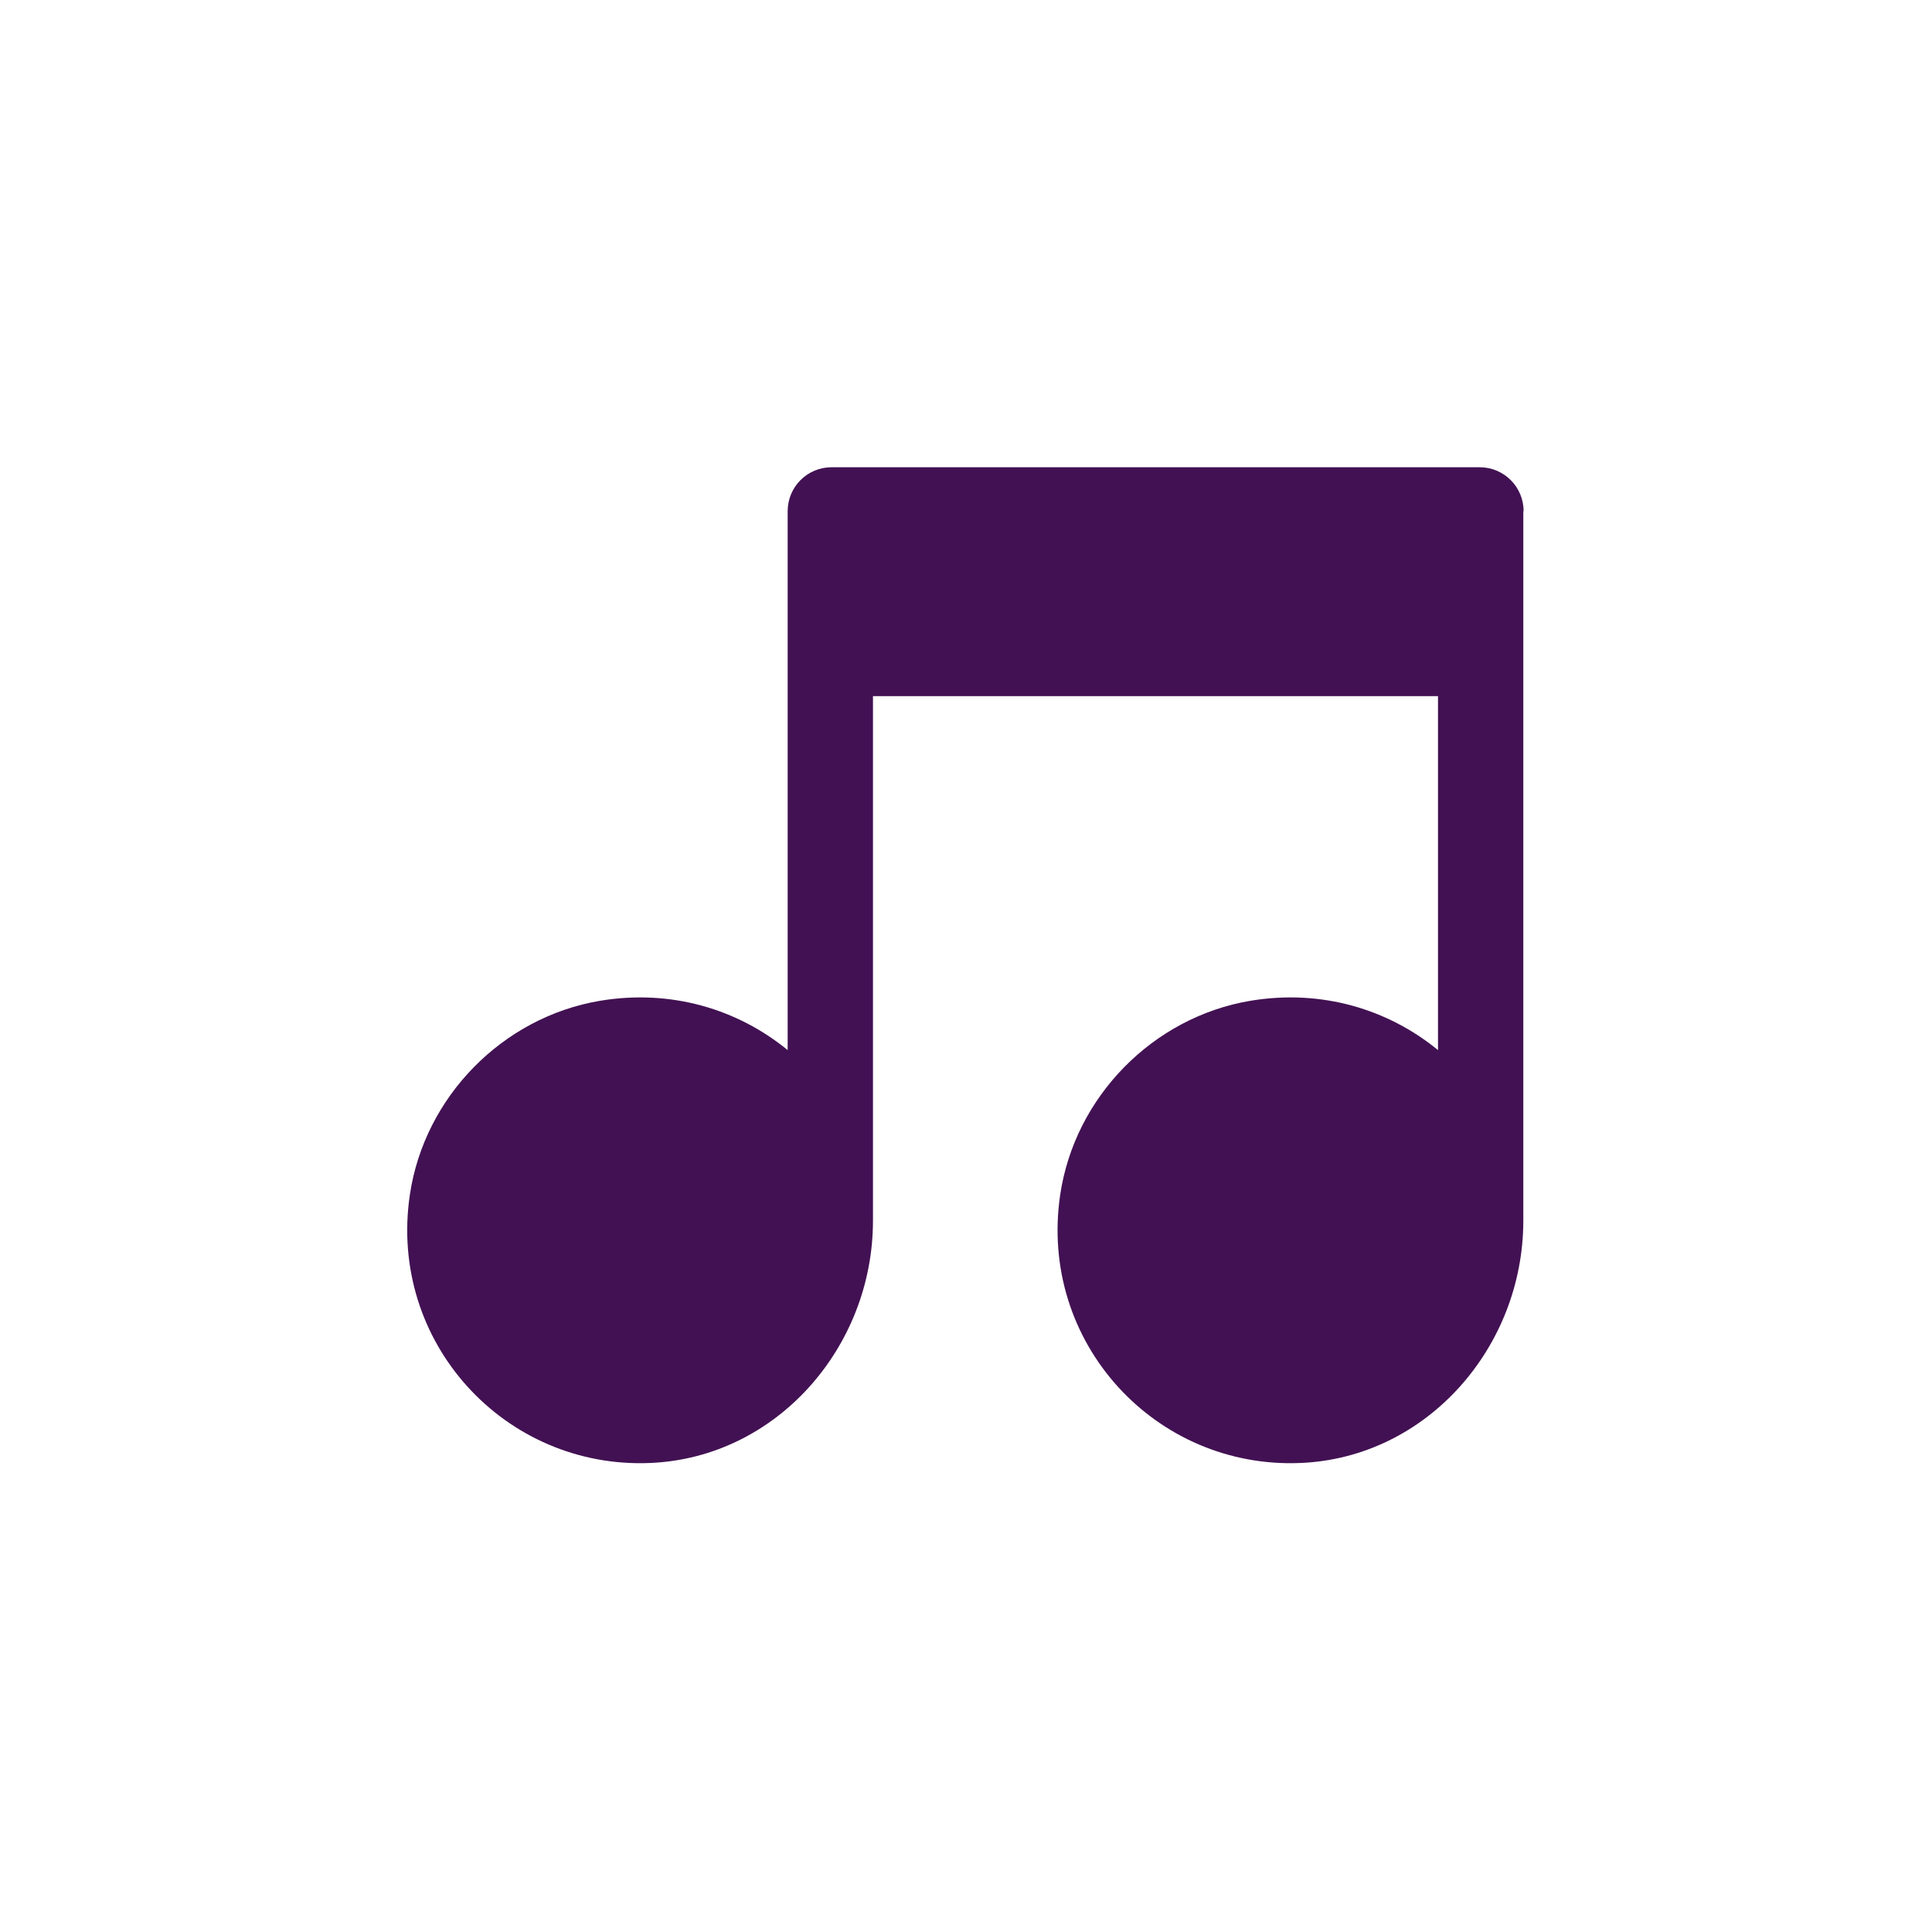 <svg width="65" height="65" viewBox="0 0 65 65" fill="none" xmlns="http://www.w3.org/2000/svg">
<g id="Isolation_Mode" clip-path="url(#clip0_303_92)">
<path id="Vector" d="M51.26 17.2C51.26 16.38 50.6 15.72 49.78 15.72H27.98C27.16 15.72 26.5 16.38 26.5 17.2V35.33C24.83 33.96 22.59 33.27 20.19 33.67C16.91 34.22 14.28 36.9 13.79 40.19C13.05 45.17 17 49.43 21.88 49.22C26.13 49.04 29.37 45.32 29.37 41.07V23.42H48.38V35.33C46.71 33.96 44.47 33.27 42.07 33.67C38.79 34.22 36.16 36.9 35.67 40.19C34.93 45.17 38.88 49.43 43.76 49.22C48.01 49.04 51.25 45.32 51.25 41.07V17.2H51.26Z" fill="#421153"/>
</g>
<defs>
<clipPath id="clip0_303_92">
<rect width="64.95" height="64.95" fill="white"/>
</clipPath>
</defs>
</svg>
